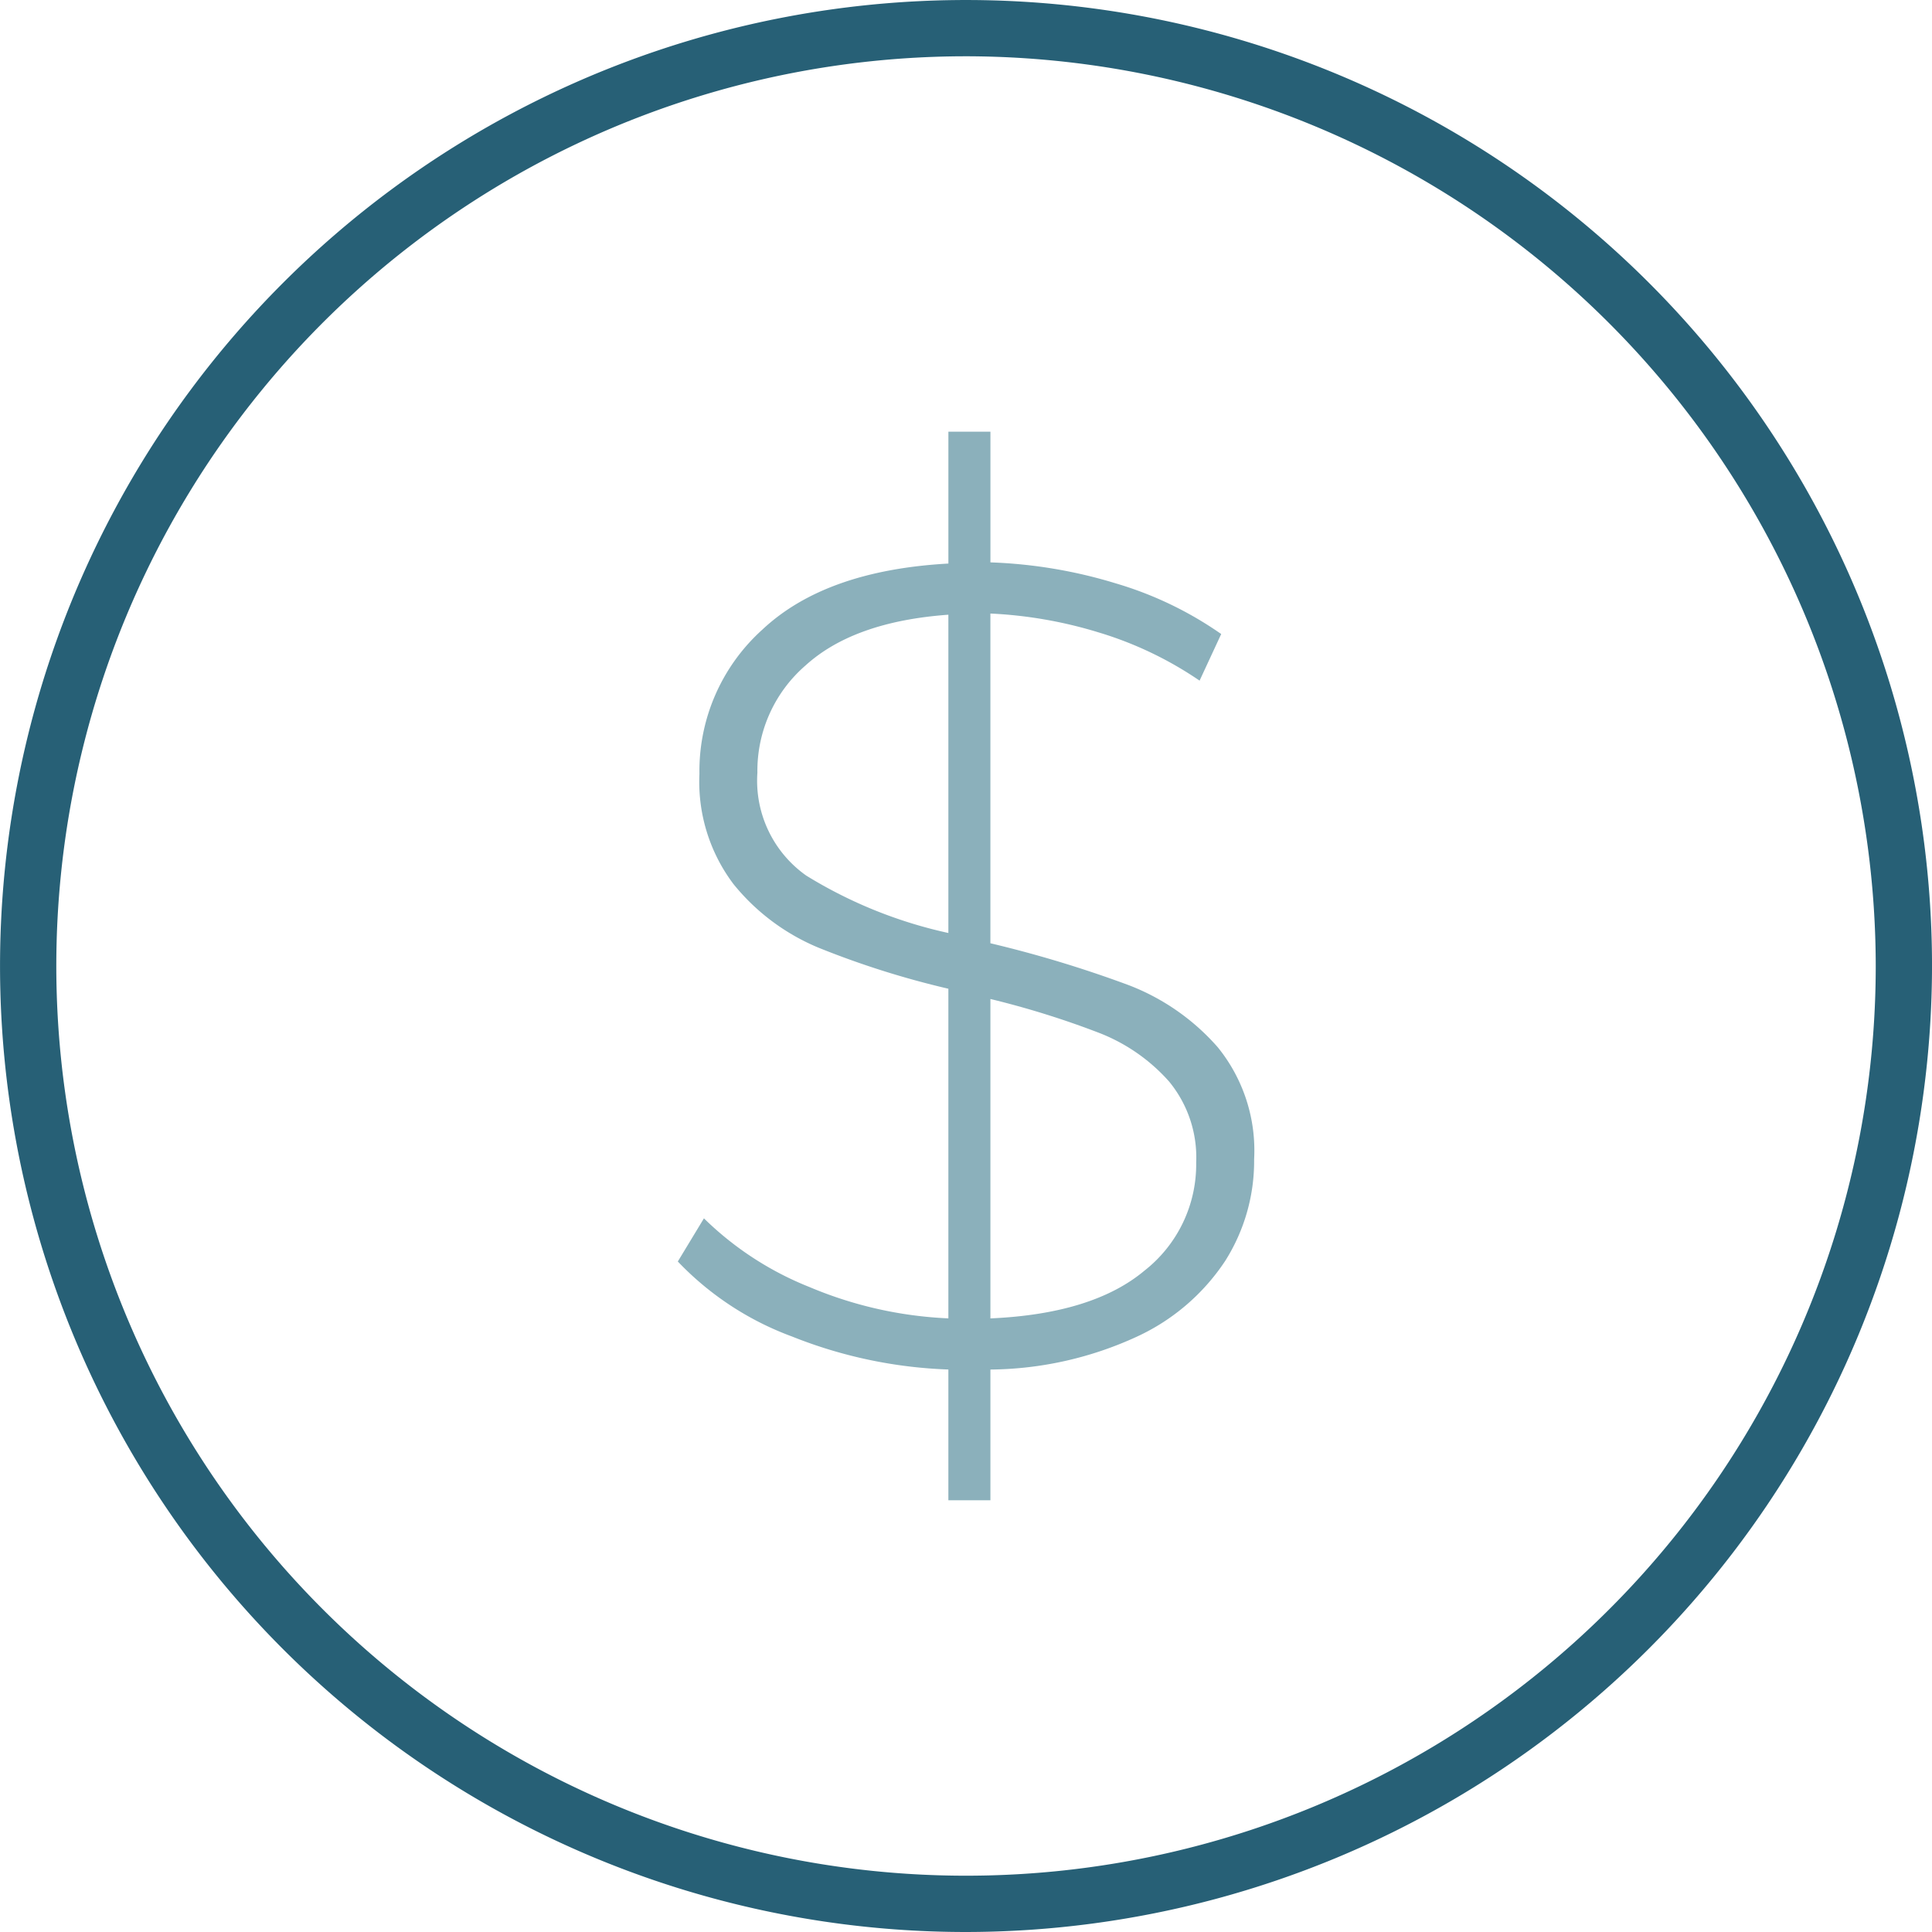<?xml version="1.0" encoding="UTF-8"?> <svg xmlns="http://www.w3.org/2000/svg" width="100.001" height="100.001" viewBox="0 0 100.001 100.001"><defs><style>.a{isolation:isolate;}.b{fill:#8bb0bb;}.c{fill:#276076;}</style></defs><g transform="translate(-893 -1904)"><g class="a" transform="translate(928.084 1926.344)"><path class="b" d="M1274.572,333.714a10.99,10.99,0,0,1-4.559,3.913,18.471,18.471,0,0,1-7.592,1.707V346.1h-2.176v-6.768a24.021,24.021,0,0,1-8.09-1.707,15.629,15.629,0,0,1-5.914-3.883l1.352-2.234a16.507,16.507,0,0,0,5.474,3.56,20.766,20.766,0,0,0,7.178,1.617V319.623a45.565,45.565,0,0,1-6.706-2.118,11.16,11.16,0,0,1-4.414-3.295,8.787,8.787,0,0,1-1.765-5.71,9.852,9.852,0,0,1,3.266-7.473q3.265-3.059,9.62-3.411V290.79h2.176v6.765a25.09,25.09,0,0,1,6.5,1.09,18.761,18.761,0,0,1,5.445,2.619l-1.119,2.412a18.932,18.932,0,0,0-5.238-2.5,22.645,22.645,0,0,0-5.59-.973v17.066a61.131,61.131,0,0,1,7.178,2.176,11.686,11.686,0,0,1,4.591,3.207,8.485,8.485,0,0,1,1.882,5.8A9.663,9.663,0,0,1,1274.572,333.714Zm-21.683-19.947a23.607,23.607,0,0,0,7.356,2.971V300.264q-4.885.354-7.385,2.619a7.21,7.21,0,0,0-2.5,5.558A6.011,6.011,0,0,0,1252.889,313.767Zm17.506,20.448a6.988,6.988,0,0,0,2.677-5.591,6.184,6.184,0,0,0-1.41-4.207,9.375,9.375,0,0,0-3.592-2.5,45.5,45.5,0,0,0-5.649-1.763v16.533Q1267.722,336.454,1270.395,334.215Z" transform="translate(-1246.241 -290.79)"></path></g><g transform="translate(893 1904)"><path class="c" d="M1284.2,383.121a50,50,0,1,1,50-50A50.056,50.056,0,0,1,1284.2,383.121Zm0-97.088a47.087,47.087,0,1,0,47.087,47.087A47.142,47.142,0,0,0,1284.2,286.033Z" transform="translate(-1234.198 -283.12)"></path></g></g></svg> 